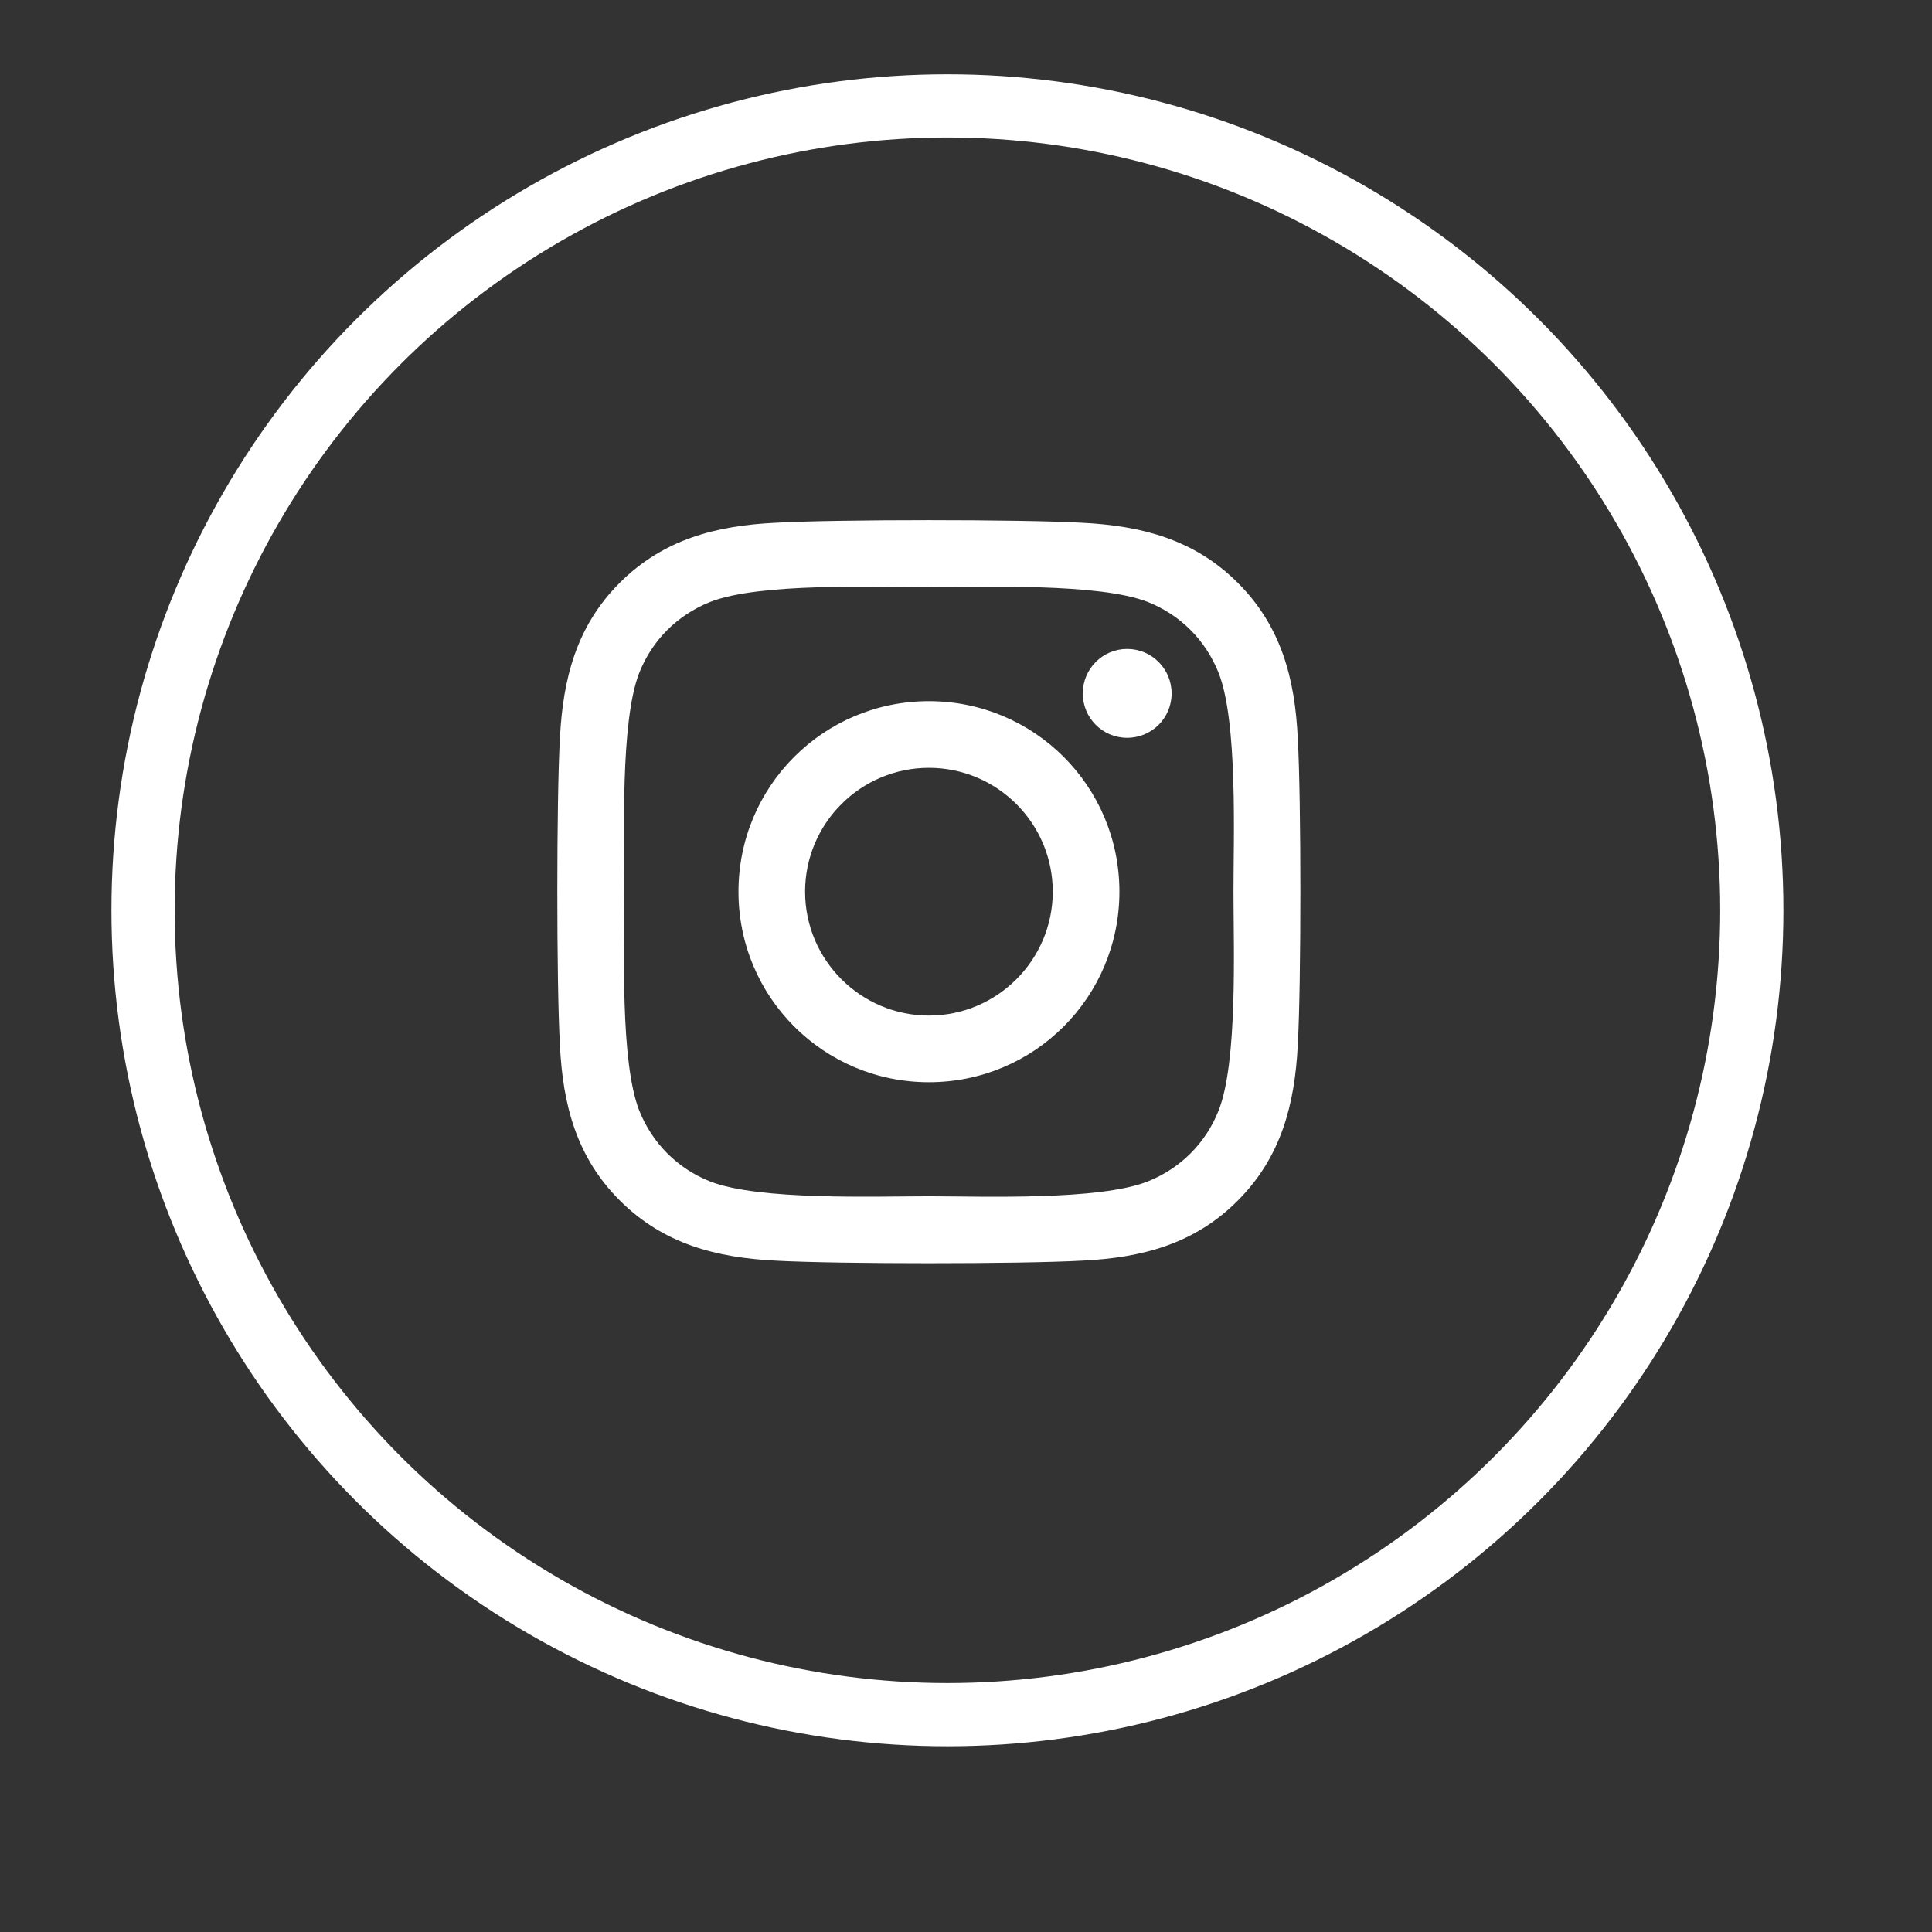 <svg width="52" height="52" viewBox="0 0 52 52" fill="none" xmlns="http://www.w3.org/2000/svg">
<rect x="0" y="0" width="52" height="52" fill="#333333" stroke="none"/>
<circle cx="25.5" cy="24.5" r="21.65" stroke="white" stroke-width="1.701"/>
<path d="M25.002 18.872C22.165 18.872 19.876 21.162 19.876 24C19.876 26.838 22.165 29.128 25.002 29.128C27.84 29.128 30.129 26.838 30.129 24C30.129 21.162 27.84 18.872 25.002 18.872ZM25.002 27.334C23.168 27.334 21.669 25.839 21.669 24C21.669 22.161 23.164 20.666 25.002 20.666C26.84 20.666 28.335 22.161 28.335 24C28.335 25.839 26.836 27.334 25.002 27.334ZM31.534 18.663C31.534 19.328 30.999 19.858 30.338 19.858C29.674 19.858 29.143 19.323 29.143 18.663C29.143 18.002 29.678 17.466 30.338 17.466C30.999 17.466 31.534 18.002 31.534 18.663ZM34.93 19.876C34.854 18.274 34.488 16.855 33.315 15.686C32.146 14.517 30.727 14.151 29.125 14.07C27.474 13.977 22.526 13.977 20.875 14.07C19.278 14.146 17.859 14.512 16.685 15.681C15.512 16.851 15.151 18.27 15.07 19.872C14.977 21.523 14.977 26.472 15.07 28.124C15.146 29.726 15.512 31.145 16.685 32.314C17.859 33.483 19.273 33.849 20.875 33.93C22.526 34.023 27.474 34.023 29.125 33.93C30.727 33.854 32.146 33.488 33.315 32.314C34.483 31.145 34.849 29.726 34.93 28.124C35.023 26.472 35.023 21.528 34.93 19.876ZM32.797 29.895C32.449 30.77 31.775 31.444 30.896 31.797C29.58 32.319 26.457 32.198 25.002 32.198C23.548 32.198 20.42 32.314 19.108 31.797C18.234 31.448 17.56 30.774 17.207 29.895C16.685 28.579 16.806 25.455 16.806 24C16.806 22.545 16.69 19.417 17.207 18.105C17.555 17.23 18.229 16.556 19.108 16.203C20.424 15.681 23.548 15.802 25.002 15.802C26.457 15.802 29.584 15.686 30.896 16.203C31.771 16.552 32.444 17.226 32.797 18.105C33.319 19.421 33.199 22.545 33.199 24C33.199 25.455 33.319 28.583 32.797 29.895Z" fill="white"/>
</svg>

